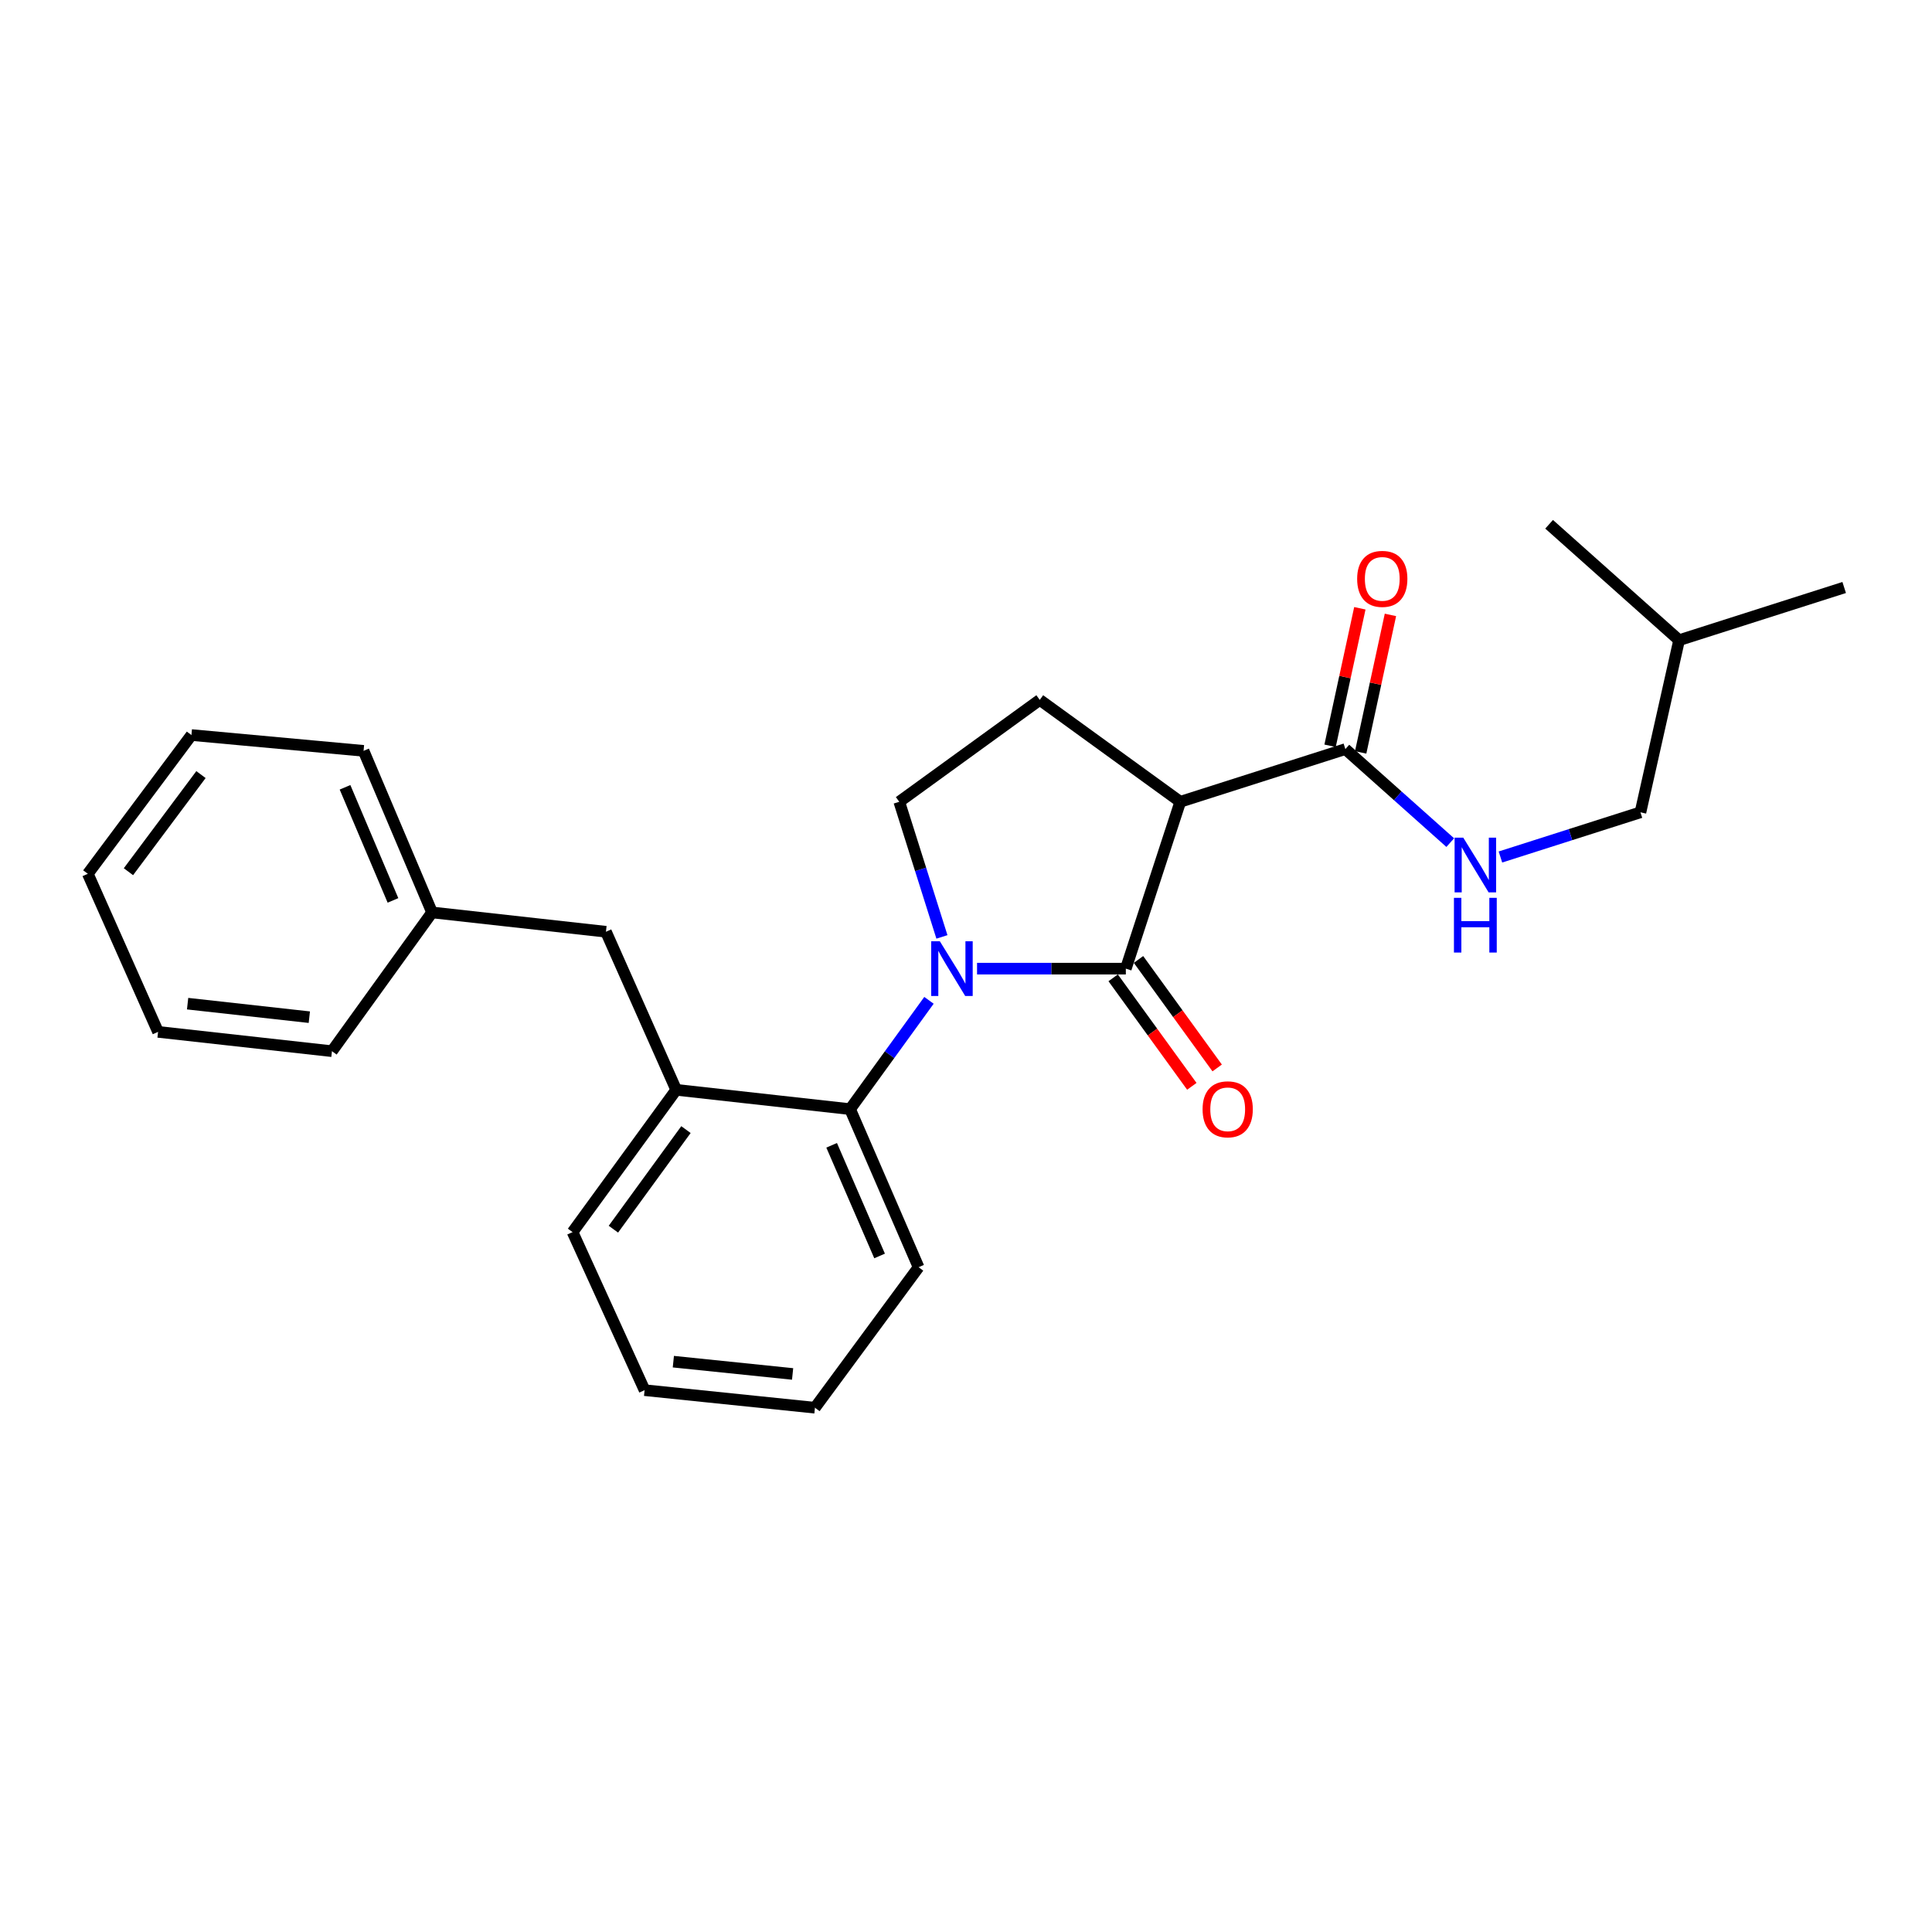 <?xml version='1.0' encoding='iso-8859-1'?>
<svg version='1.1' baseProfile='full'
              xmlns='http://www.w3.org/2000/svg'
                      xmlns:rdkit='http://www.rdkit.org/xml'
                      xmlns:xlink='http://www.w3.org/1999/xlink'
                  xml:space='preserve'
width='1000px' height='1000px' viewBox='0 0 1000 1000'>
<!-- END OF HEADER -->
<rect style='opacity:1.0;fill:#FFFFFF;stroke:none' width='1000' height='1000' x='0' y='0'> </rect>
<path class='bond-0' d='M 505.718,501.368 L 544.225,501.368' style='fill:none;fill-rule:evenodd;stroke:#0000FF;stroke-width:6px;stroke-linecap:butt;stroke-linejoin:miter;stroke-opacity:1' />
<path class='bond-0' d='M 544.225,501.368 L 582.731,501.368' style='fill:none;fill-rule:evenodd;stroke:#000000;stroke-width:6px;stroke-linecap:butt;stroke-linejoin:miter;stroke-opacity:1' />
<path class='bond-1' d='M 487.542,484.944 L 476.499,449.972' style='fill:none;fill-rule:evenodd;stroke:#0000FF;stroke-width:6px;stroke-linecap:butt;stroke-linejoin:miter;stroke-opacity:1' />
<path class='bond-1' d='M 476.499,449.972 L 465.457,415.001' style='fill:none;fill-rule:evenodd;stroke:#000000;stroke-width:6px;stroke-linecap:butt;stroke-linejoin:miter;stroke-opacity:1' />
<path class='bond-2' d='M 480.834,517.774 L 460.419,545.932' style='fill:none;fill-rule:evenodd;stroke:#0000FF;stroke-width:6px;stroke-linecap:butt;stroke-linejoin:miter;stroke-opacity:1' />
<path class='bond-2' d='M 460.419,545.932 L 440.004,574.091' style='fill:none;fill-rule:evenodd;stroke:#000000;stroke-width:6px;stroke-linecap:butt;stroke-linejoin:miter;stroke-opacity:1' />
<path class='bond-3' d='M 582.731,501.368 L 610.912,415.001' style='fill:none;fill-rule:evenodd;stroke:#000000;stroke-width:6px;stroke-linecap:butt;stroke-linejoin:miter;stroke-opacity:1' />
<path class='bond-4' d='M 576.173,506.123 L 596.53,534.201' style='fill:none;fill-rule:evenodd;stroke:#000000;stroke-width:6px;stroke-linecap:butt;stroke-linejoin:miter;stroke-opacity:1' />
<path class='bond-4' d='M 596.53,534.201 L 616.887,562.28' style='fill:none;fill-rule:evenodd;stroke:#FF0000;stroke-width:6px;stroke-linecap:butt;stroke-linejoin:miter;stroke-opacity:1' />
<path class='bond-4' d='M 589.289,496.613 L 609.647,524.692' style='fill:none;fill-rule:evenodd;stroke:#000000;stroke-width:6px;stroke-linecap:butt;stroke-linejoin:miter;stroke-opacity:1' />
<path class='bond-4' d='M 609.647,524.692 L 630.004,552.771' style='fill:none;fill-rule:evenodd;stroke:#FF0000;stroke-width:6px;stroke-linecap:butt;stroke-linejoin:miter;stroke-opacity:1' />
<path class='bond-5' d='M 610.912,415.001 L 538.18,362.267' style='fill:none;fill-rule:evenodd;stroke:#000000;stroke-width:6px;stroke-linecap:butt;stroke-linejoin:miter;stroke-opacity:1' />
<path class='bond-6' d='M 610.912,415.001 L 696.361,387.729' style='fill:none;fill-rule:evenodd;stroke:#000000;stroke-width:6px;stroke-linecap:butt;stroke-linejoin:miter;stroke-opacity:1' />
<path class='bond-7' d='M 538.18,362.267 L 465.457,415.001' style='fill:none;fill-rule:evenodd;stroke:#000000;stroke-width:6px;stroke-linecap:butt;stroke-linejoin:miter;stroke-opacity:1' />
<path class='bond-8' d='M 849.097,420.455 L 812.859,432.019' style='fill:none;fill-rule:evenodd;stroke:#000000;stroke-width:6px;stroke-linecap:butt;stroke-linejoin:miter;stroke-opacity:1' />
<path class='bond-8' d='M 812.859,432.019 L 776.621,443.583' style='fill:none;fill-rule:evenodd;stroke:#0000FF;stroke-width:6px;stroke-linecap:butt;stroke-linejoin:miter;stroke-opacity:1' />
<path class='bond-9' d='M 849.097,420.455 L 869.096,331.36' style='fill:none;fill-rule:evenodd;stroke:#000000;stroke-width:6px;stroke-linecap:butt;stroke-linejoin:miter;stroke-opacity:1' />
<path class='bond-10' d='M 696.361,387.729 L 723.503,411.934' style='fill:none;fill-rule:evenodd;stroke:#000000;stroke-width:6px;stroke-linecap:butt;stroke-linejoin:miter;stroke-opacity:1' />
<path class='bond-10' d='M 723.503,411.934 L 750.645,436.139' style='fill:none;fill-rule:evenodd;stroke:#0000FF;stroke-width:6px;stroke-linecap:butt;stroke-linejoin:miter;stroke-opacity:1' />
<path class='bond-11' d='M 704.278,389.444 L 711.985,353.859' style='fill:none;fill-rule:evenodd;stroke:#000000;stroke-width:6px;stroke-linecap:butt;stroke-linejoin:miter;stroke-opacity:1' />
<path class='bond-11' d='M 711.985,353.859 L 719.691,318.274' style='fill:none;fill-rule:evenodd;stroke:#FF0000;stroke-width:6px;stroke-linecap:butt;stroke-linejoin:miter;stroke-opacity:1' />
<path class='bond-11' d='M 688.444,386.015 L 696.151,350.43' style='fill:none;fill-rule:evenodd;stroke:#000000;stroke-width:6px;stroke-linecap:butt;stroke-linejoin:miter;stroke-opacity:1' />
<path class='bond-11' d='M 696.151,350.43 L 703.858,314.845' style='fill:none;fill-rule:evenodd;stroke:#FF0000;stroke-width:6px;stroke-linecap:butt;stroke-linejoin:miter;stroke-opacity:1' />
<path class='bond-12' d='M 869.096,331.36 L 801.818,271.364' style='fill:none;fill-rule:evenodd;stroke:#000000;stroke-width:6px;stroke-linecap:butt;stroke-linejoin:miter;stroke-opacity:1' />
<path class='bond-13' d='M 869.096,331.36 L 954.545,304.089' style='fill:none;fill-rule:evenodd;stroke:#000000;stroke-width:6px;stroke-linecap:butt;stroke-linejoin:miter;stroke-opacity:1' />
<path class='bond-14' d='M 350,564.092 L 313.638,482.269' style='fill:none;fill-rule:evenodd;stroke:#000000;stroke-width:6px;stroke-linecap:butt;stroke-linejoin:miter;stroke-opacity:1' />
<path class='bond-15' d='M 350,564.092 L 440.004,574.091' style='fill:none;fill-rule:evenodd;stroke:#000000;stroke-width:6px;stroke-linecap:butt;stroke-linejoin:miter;stroke-opacity:1' />
<path class='bond-16' d='M 350,564.092 L 296.358,637.733' style='fill:none;fill-rule:evenodd;stroke:#000000;stroke-width:6px;stroke-linecap:butt;stroke-linejoin:miter;stroke-opacity:1' />
<path class='bond-16' d='M 355.048,584.676 L 317.499,636.225' style='fill:none;fill-rule:evenodd;stroke:#000000;stroke-width:6px;stroke-linecap:butt;stroke-linejoin:miter;stroke-opacity:1' />
<path class='bond-17' d='M 313.638,482.269 L 223.635,472.27' style='fill:none;fill-rule:evenodd;stroke:#000000;stroke-width:6px;stroke-linecap:butt;stroke-linejoin:miter;stroke-opacity:1' />
<path class='bond-18' d='M 440.004,574.091 L 475.456,655.913' style='fill:none;fill-rule:evenodd;stroke:#000000;stroke-width:6px;stroke-linecap:butt;stroke-linejoin:miter;stroke-opacity:1' />
<path class='bond-18' d='M 430.456,592.805 L 455.273,650.081' style='fill:none;fill-rule:evenodd;stroke:#000000;stroke-width:6px;stroke-linecap:butt;stroke-linejoin:miter;stroke-opacity:1' />
<path class='bond-19' d='M 223.635,472.27 L 188.182,388.638' style='fill:none;fill-rule:evenodd;stroke:#000000;stroke-width:6px;stroke-linecap:butt;stroke-linejoin:miter;stroke-opacity:1' />
<path class='bond-19' d='M 203.401,466.048 L 178.584,407.506' style='fill:none;fill-rule:evenodd;stroke:#000000;stroke-width:6px;stroke-linecap:butt;stroke-linejoin:miter;stroke-opacity:1' />
<path class='bond-20' d='M 223.635,472.27 L 171.82,544.093' style='fill:none;fill-rule:evenodd;stroke:#000000;stroke-width:6px;stroke-linecap:butt;stroke-linejoin:miter;stroke-opacity:1' />
<path class='bond-21' d='M 296.358,637.733 L 333.637,719.546' style='fill:none;fill-rule:evenodd;stroke:#000000;stroke-width:6px;stroke-linecap:butt;stroke-linejoin:miter;stroke-opacity:1' />
<path class='bond-22' d='M 475.456,655.913 L 421.814,728.636' style='fill:none;fill-rule:evenodd;stroke:#000000;stroke-width:6px;stroke-linecap:butt;stroke-linejoin:miter;stroke-opacity:1' />
<path class='bond-23' d='M 188.182,388.638 L 99.088,380.457' style='fill:none;fill-rule:evenodd;stroke:#000000;stroke-width:6px;stroke-linecap:butt;stroke-linejoin:miter;stroke-opacity:1' />
<path class='bond-24' d='M 171.82,544.093 L 81.816,534.093' style='fill:none;fill-rule:evenodd;stroke:#000000;stroke-width:6px;stroke-linecap:butt;stroke-linejoin:miter;stroke-opacity:1' />
<path class='bond-24' d='M 160.108,526.491 L 97.106,519.492' style='fill:none;fill-rule:evenodd;stroke:#000000;stroke-width:6px;stroke-linecap:butt;stroke-linejoin:miter;stroke-opacity:1' />
<path class='bond-25' d='M 333.637,719.546 L 421.814,728.636' style='fill:none;fill-rule:evenodd;stroke:#000000;stroke-width:6px;stroke-linecap:butt;stroke-linejoin:miter;stroke-opacity:1' />
<path class='bond-25' d='M 348.525,704.794 L 410.249,711.157' style='fill:none;fill-rule:evenodd;stroke:#000000;stroke-width:6px;stroke-linecap:butt;stroke-linejoin:miter;stroke-opacity:1' />
<path class='bond-26' d='M 99.088,380.457 L 45.455,452.271' style='fill:none;fill-rule:evenodd;stroke:#000000;stroke-width:6px;stroke-linecap:butt;stroke-linejoin:miter;stroke-opacity:1' />
<path class='bond-26' d='M 104.023,400.923 L 66.48,451.193' style='fill:none;fill-rule:evenodd;stroke:#000000;stroke-width:6px;stroke-linecap:butt;stroke-linejoin:miter;stroke-opacity:1' />
<path class='bond-27' d='M 81.816,534.093 L 45.455,452.271' style='fill:none;fill-rule:evenodd;stroke:#000000;stroke-width:6px;stroke-linecap:butt;stroke-linejoin:miter;stroke-opacity:1' />
<path  class='atom-0' d='M 486.468 487.208
L 495.748 502.208
Q 496.668 503.688, 498.148 506.368
Q 499.628 509.048, 499.708 509.208
L 499.708 487.208
L 503.468 487.208
L 503.468 515.528
L 499.588 515.528
L 489.628 499.128
Q 488.468 497.208, 487.228 495.008
Q 486.028 492.808, 485.668 492.128
L 485.668 515.528
L 481.988 515.528
L 481.988 487.208
L 486.468 487.208
' fill='#0000FF'/>
<path  class='atom-6' d='M 622.455 574.171
Q 622.455 567.371, 625.815 563.571
Q 629.175 559.771, 635.455 559.771
Q 641.735 559.771, 645.095 563.571
Q 648.455 567.371, 648.455 574.171
Q 648.455 581.051, 645.055 584.971
Q 641.655 588.851, 635.455 588.851
Q 629.215 588.851, 625.815 584.971
Q 622.455 581.091, 622.455 574.171
M 635.455 585.651
Q 639.775 585.651, 642.095 582.771
Q 644.455 579.851, 644.455 574.171
Q 644.455 568.611, 642.095 565.811
Q 639.775 562.971, 635.455 562.971
Q 631.135 562.971, 628.775 565.771
Q 626.455 568.571, 626.455 574.171
Q 626.455 579.891, 628.775 582.771
Q 631.135 585.651, 635.455 585.651
' fill='#FF0000'/>
<path  class='atom-8' d='M 757.379 433.566
L 766.659 448.566
Q 767.579 450.046, 769.059 452.726
Q 770.539 455.406, 770.619 455.566
L 770.619 433.566
L 774.379 433.566
L 774.379 461.886
L 770.499 461.886
L 760.539 445.486
Q 759.379 443.566, 758.139 441.366
Q 756.939 439.166, 756.579 438.486
L 756.579 461.886
L 752.899 461.886
L 752.899 433.566
L 757.379 433.566
' fill='#0000FF'/>
<path  class='atom-8' d='M 752.559 464.718
L 756.399 464.718
L 756.399 476.758
L 770.879 476.758
L 770.879 464.718
L 774.719 464.718
L 774.719 493.038
L 770.879 493.038
L 770.879 479.958
L 756.399 479.958
L 756.399 493.038
L 752.559 493.038
L 752.559 464.718
' fill='#0000FF'/>
<path  class='atom-9' d='M 702.46 299.624
Q 702.46 292.824, 705.82 289.024
Q 709.18 285.224, 715.46 285.224
Q 721.74 285.224, 725.1 289.024
Q 728.46 292.824, 728.46 299.624
Q 728.46 306.504, 725.06 310.424
Q 721.66 314.304, 715.46 314.304
Q 709.22 314.304, 705.82 310.424
Q 702.46 306.544, 702.46 299.624
M 715.46 311.104
Q 719.78 311.104, 722.1 308.224
Q 724.46 305.304, 724.46 299.624
Q 724.46 294.064, 722.1 291.264
Q 719.78 288.424, 715.46 288.424
Q 711.14 288.424, 708.78 291.224
Q 706.46 294.024, 706.46 299.624
Q 706.46 305.344, 708.78 308.224
Q 711.14 311.104, 715.46 311.104
' fill='#FF0000'/>
</svg>
